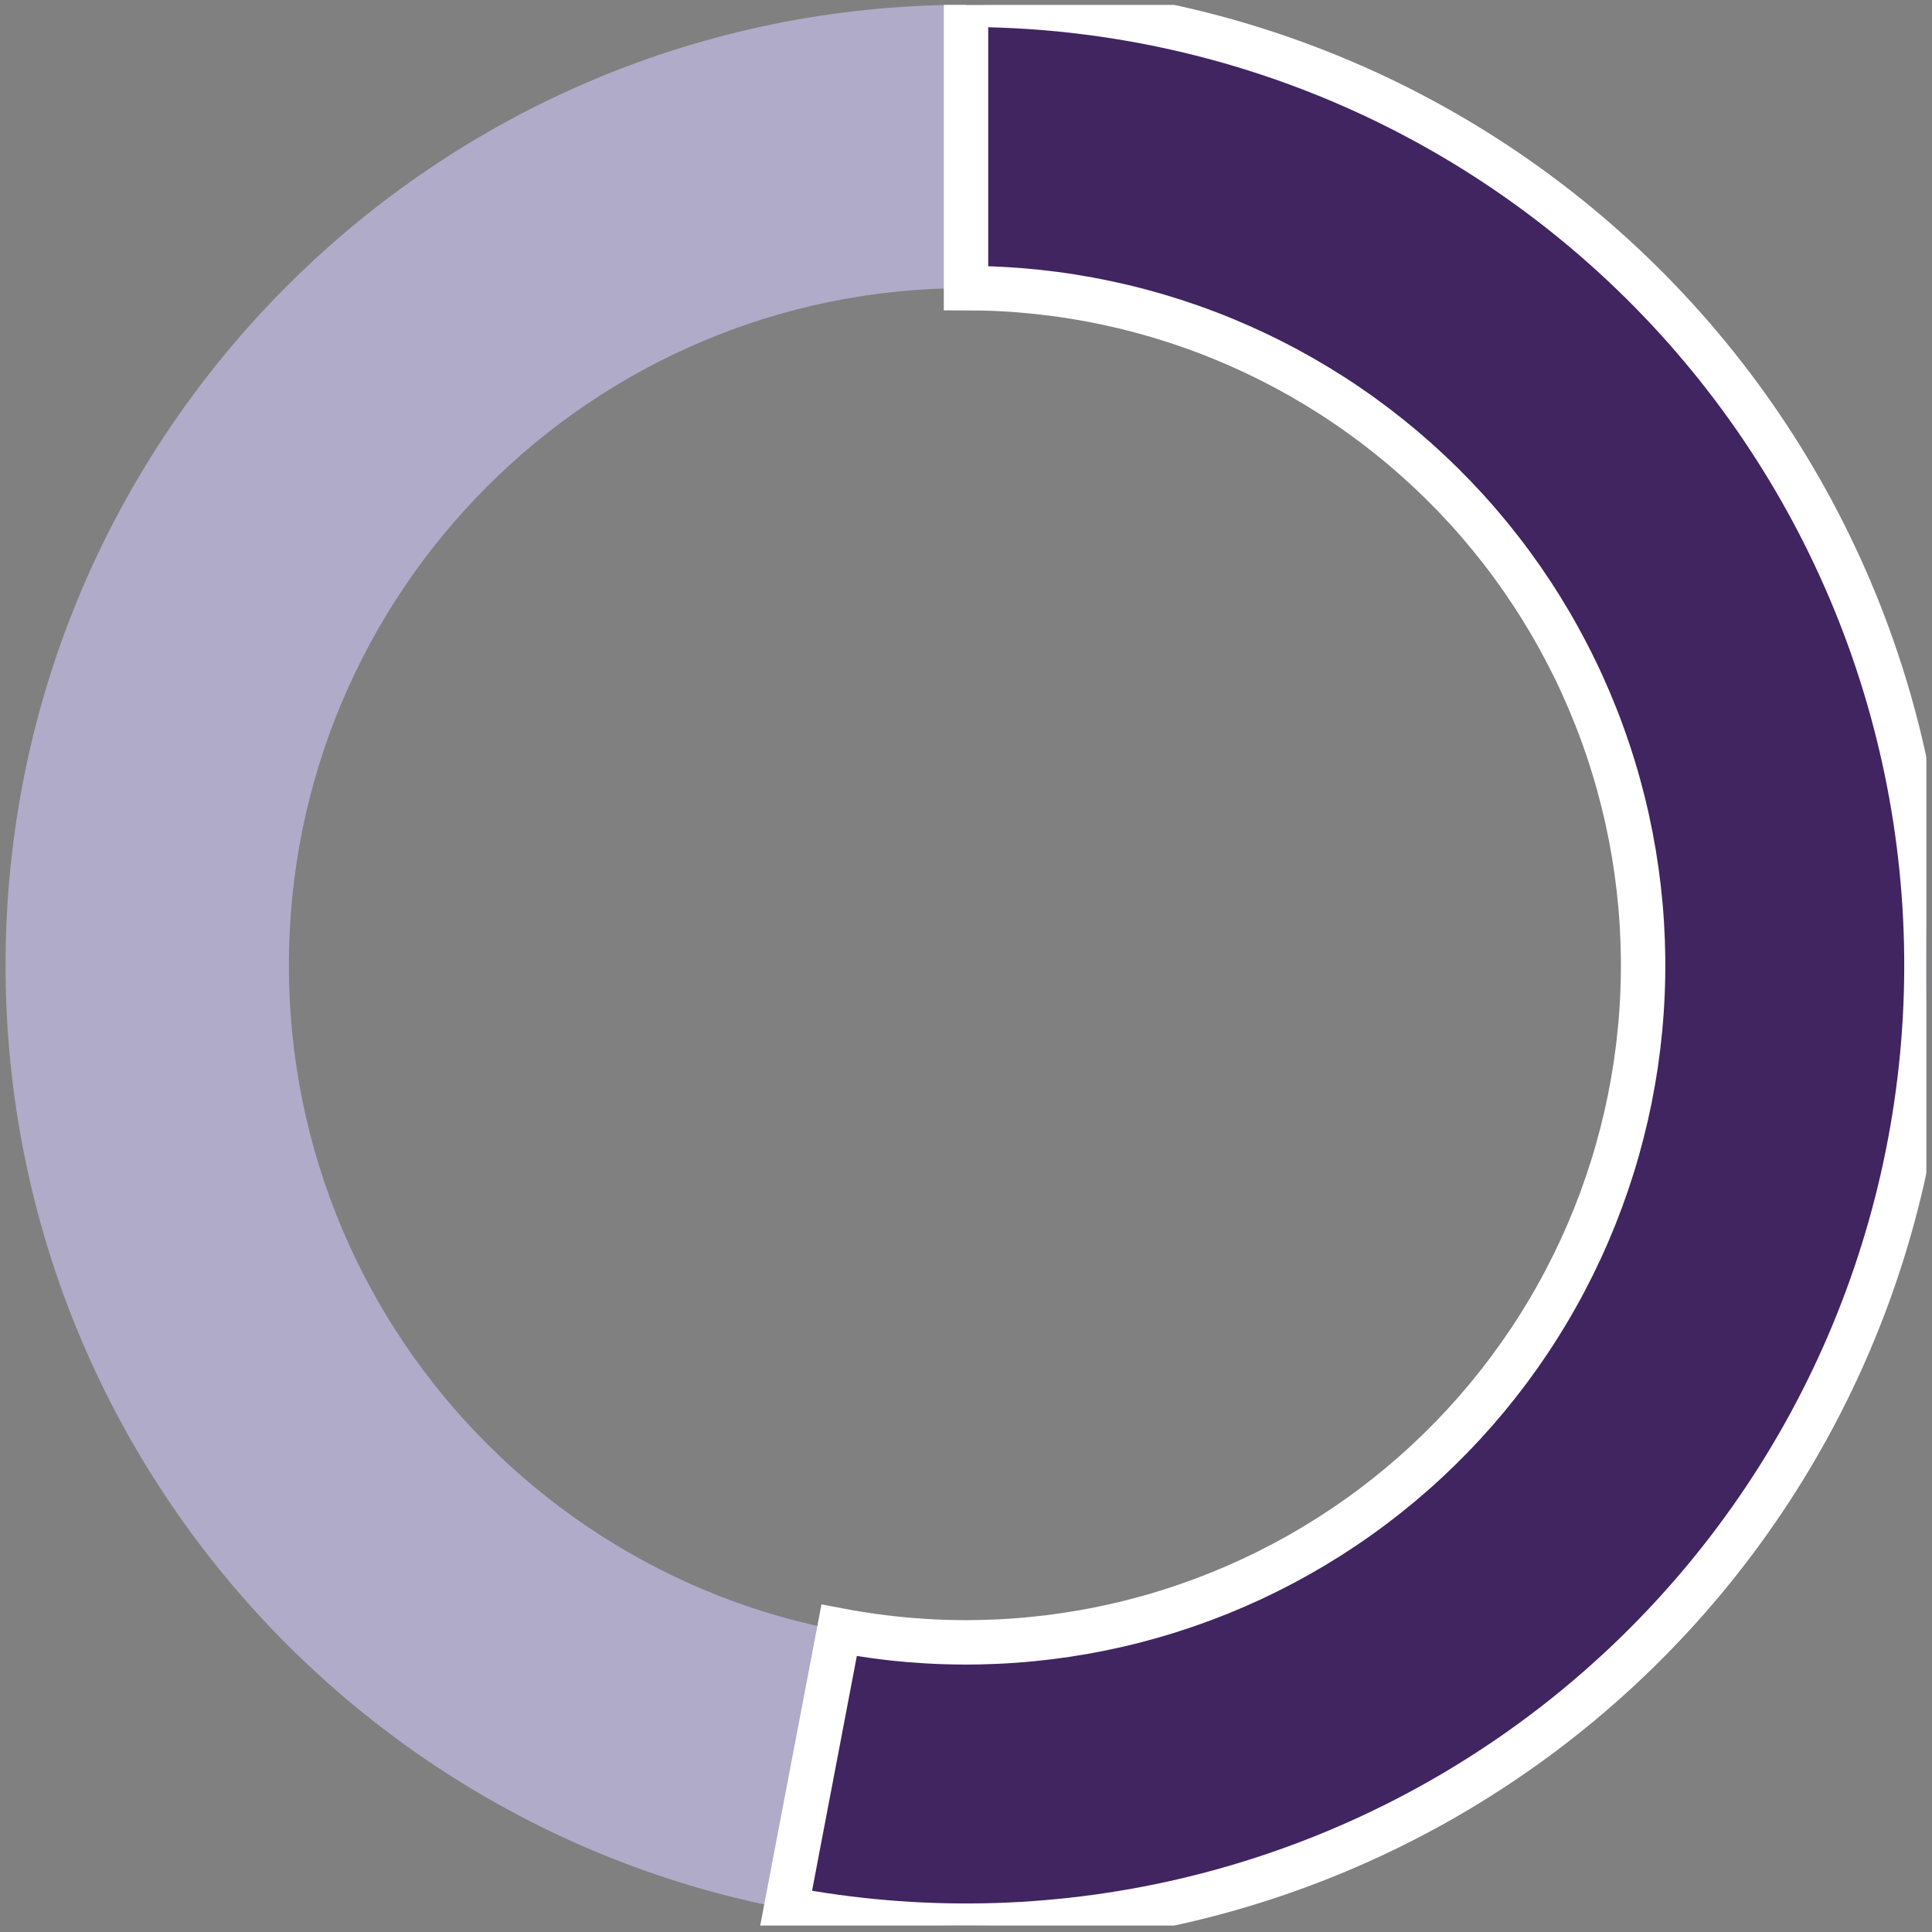 <svg width="174" height="174" viewBox="0 0 174 174" fill="none" xmlns="http://www.w3.org/2000/svg">
<rect x="0" y="0" width="174" height="174" fill="#808080" stroke="none"/>
<g clip-path="url(#clip0_2212_15)">
<path d="M173.5 86.931C173.5 134.704 134.773 173.431 87 173.431C39.227 173.431 0.5 134.704 0.5 86.931C0.5 39.158 39.227 0.431 87 0.431C134.773 0.431 173.5 39.158 173.5 86.931ZM26.017 86.931C26.017 120.611 53.32 147.914 87 147.914C120.68 147.914 147.982 120.611 147.982 86.931C147.982 53.251 120.68 25.949 87 25.949C53.32 25.949 26.017 53.251 26.017 86.931Z" fill="#AFABC9"/>
<mask id="path-2-outside-1_2212_15" maskUnits="userSpaceOnUse" x="67.5" y="-1.569" width="108" height="177" fill="black">
<rect fill="white" x="67.5" y="-1.569" width="108" height="177"/>
<path d="M87 0.431C99.046 0.431 110.959 2.947 121.976 7.818C132.993 12.688 142.871 19.806 150.978 28.716C159.085 37.625 165.242 48.129 169.054 59.556C172.866 70.982 174.25 83.079 173.116 95.072C171.983 107.064 168.357 118.687 162.471 129.197C156.585 139.707 148.569 148.871 138.936 156.104C129.304 163.336 118.266 168.477 106.532 171.197C94.797 173.917 82.624 174.156 70.792 171.899L75.573 146.833C83.915 148.425 92.497 148.256 100.77 146.339C109.043 144.421 116.824 140.797 123.615 135.698C130.406 130.599 136.058 124.138 140.207 116.728C144.356 109.319 146.913 101.125 147.712 92.67C148.511 84.216 147.536 75.687 144.848 67.632C142.16 59.576 137.82 52.17 132.105 45.889C126.389 39.608 119.425 34.59 111.658 31.156C103.891 27.722 95.492 25.949 87 25.949L87 0.431Z"/>
</mask>
<path d="M87 0.431C99.046 0.431 110.959 2.947 121.976 7.818C132.993 12.688 142.871 19.806 150.978 28.716C159.085 37.625 165.242 48.129 169.054 59.556C172.866 70.982 174.25 83.079 173.116 95.072C171.983 107.064 168.357 118.687 162.471 129.197C156.585 139.707 148.569 148.871 138.936 156.104C129.304 163.336 118.266 168.477 106.532 171.197C94.797 173.917 82.624 174.156 70.792 171.899L75.573 146.833C83.915 148.425 92.497 148.256 100.77 146.339C109.043 144.421 116.824 140.797 123.615 135.698C130.406 130.599 136.058 124.138 140.207 116.728C144.356 109.319 146.913 101.125 147.712 92.67C148.511 84.216 147.536 75.687 144.848 67.632C142.16 59.576 137.82 52.17 132.105 45.889C126.389 39.608 119.425 34.59 111.658 31.156C103.891 27.722 95.492 25.949 87 25.949L87 0.431Z" fill="#402561"/>
<path d="M87 0.431C99.046 0.431 110.959 2.947 121.976 7.818C132.993 12.688 142.871 19.806 150.978 28.716C159.085 37.625 165.242 48.129 169.054 59.556C172.866 70.982 174.25 83.079 173.116 95.072C171.983 107.064 168.357 118.687 162.471 129.197C156.585 139.707 148.569 148.871 138.936 156.104C129.304 163.336 118.266 168.477 106.532 171.197C94.797 173.917 82.624 174.156 70.792 171.899L75.573 146.833C83.915 148.425 92.497 148.256 100.77 146.339C109.043 144.421 116.824 140.797 123.615 135.698C130.406 130.599 136.058 124.138 140.207 116.728C144.356 109.319 146.913 101.125 147.712 92.67C148.511 84.216 147.536 75.687 144.848 67.632C142.16 59.576 137.82 52.17 132.105 45.889C126.389 39.608 119.425 34.59 111.658 31.156C103.891 27.722 95.492 25.949 87 25.949L87 0.431Z" stroke="white" stroke-width="4" mask="url(#path-2-outside-1_2212_15)"/>
</g>
<defs>
<clipPath id="clip0_2212_15">
<rect width="173" height="173" fill="white" transform="translate(0.5 0.431)"/>
</clipPath>
</defs>
</svg>
